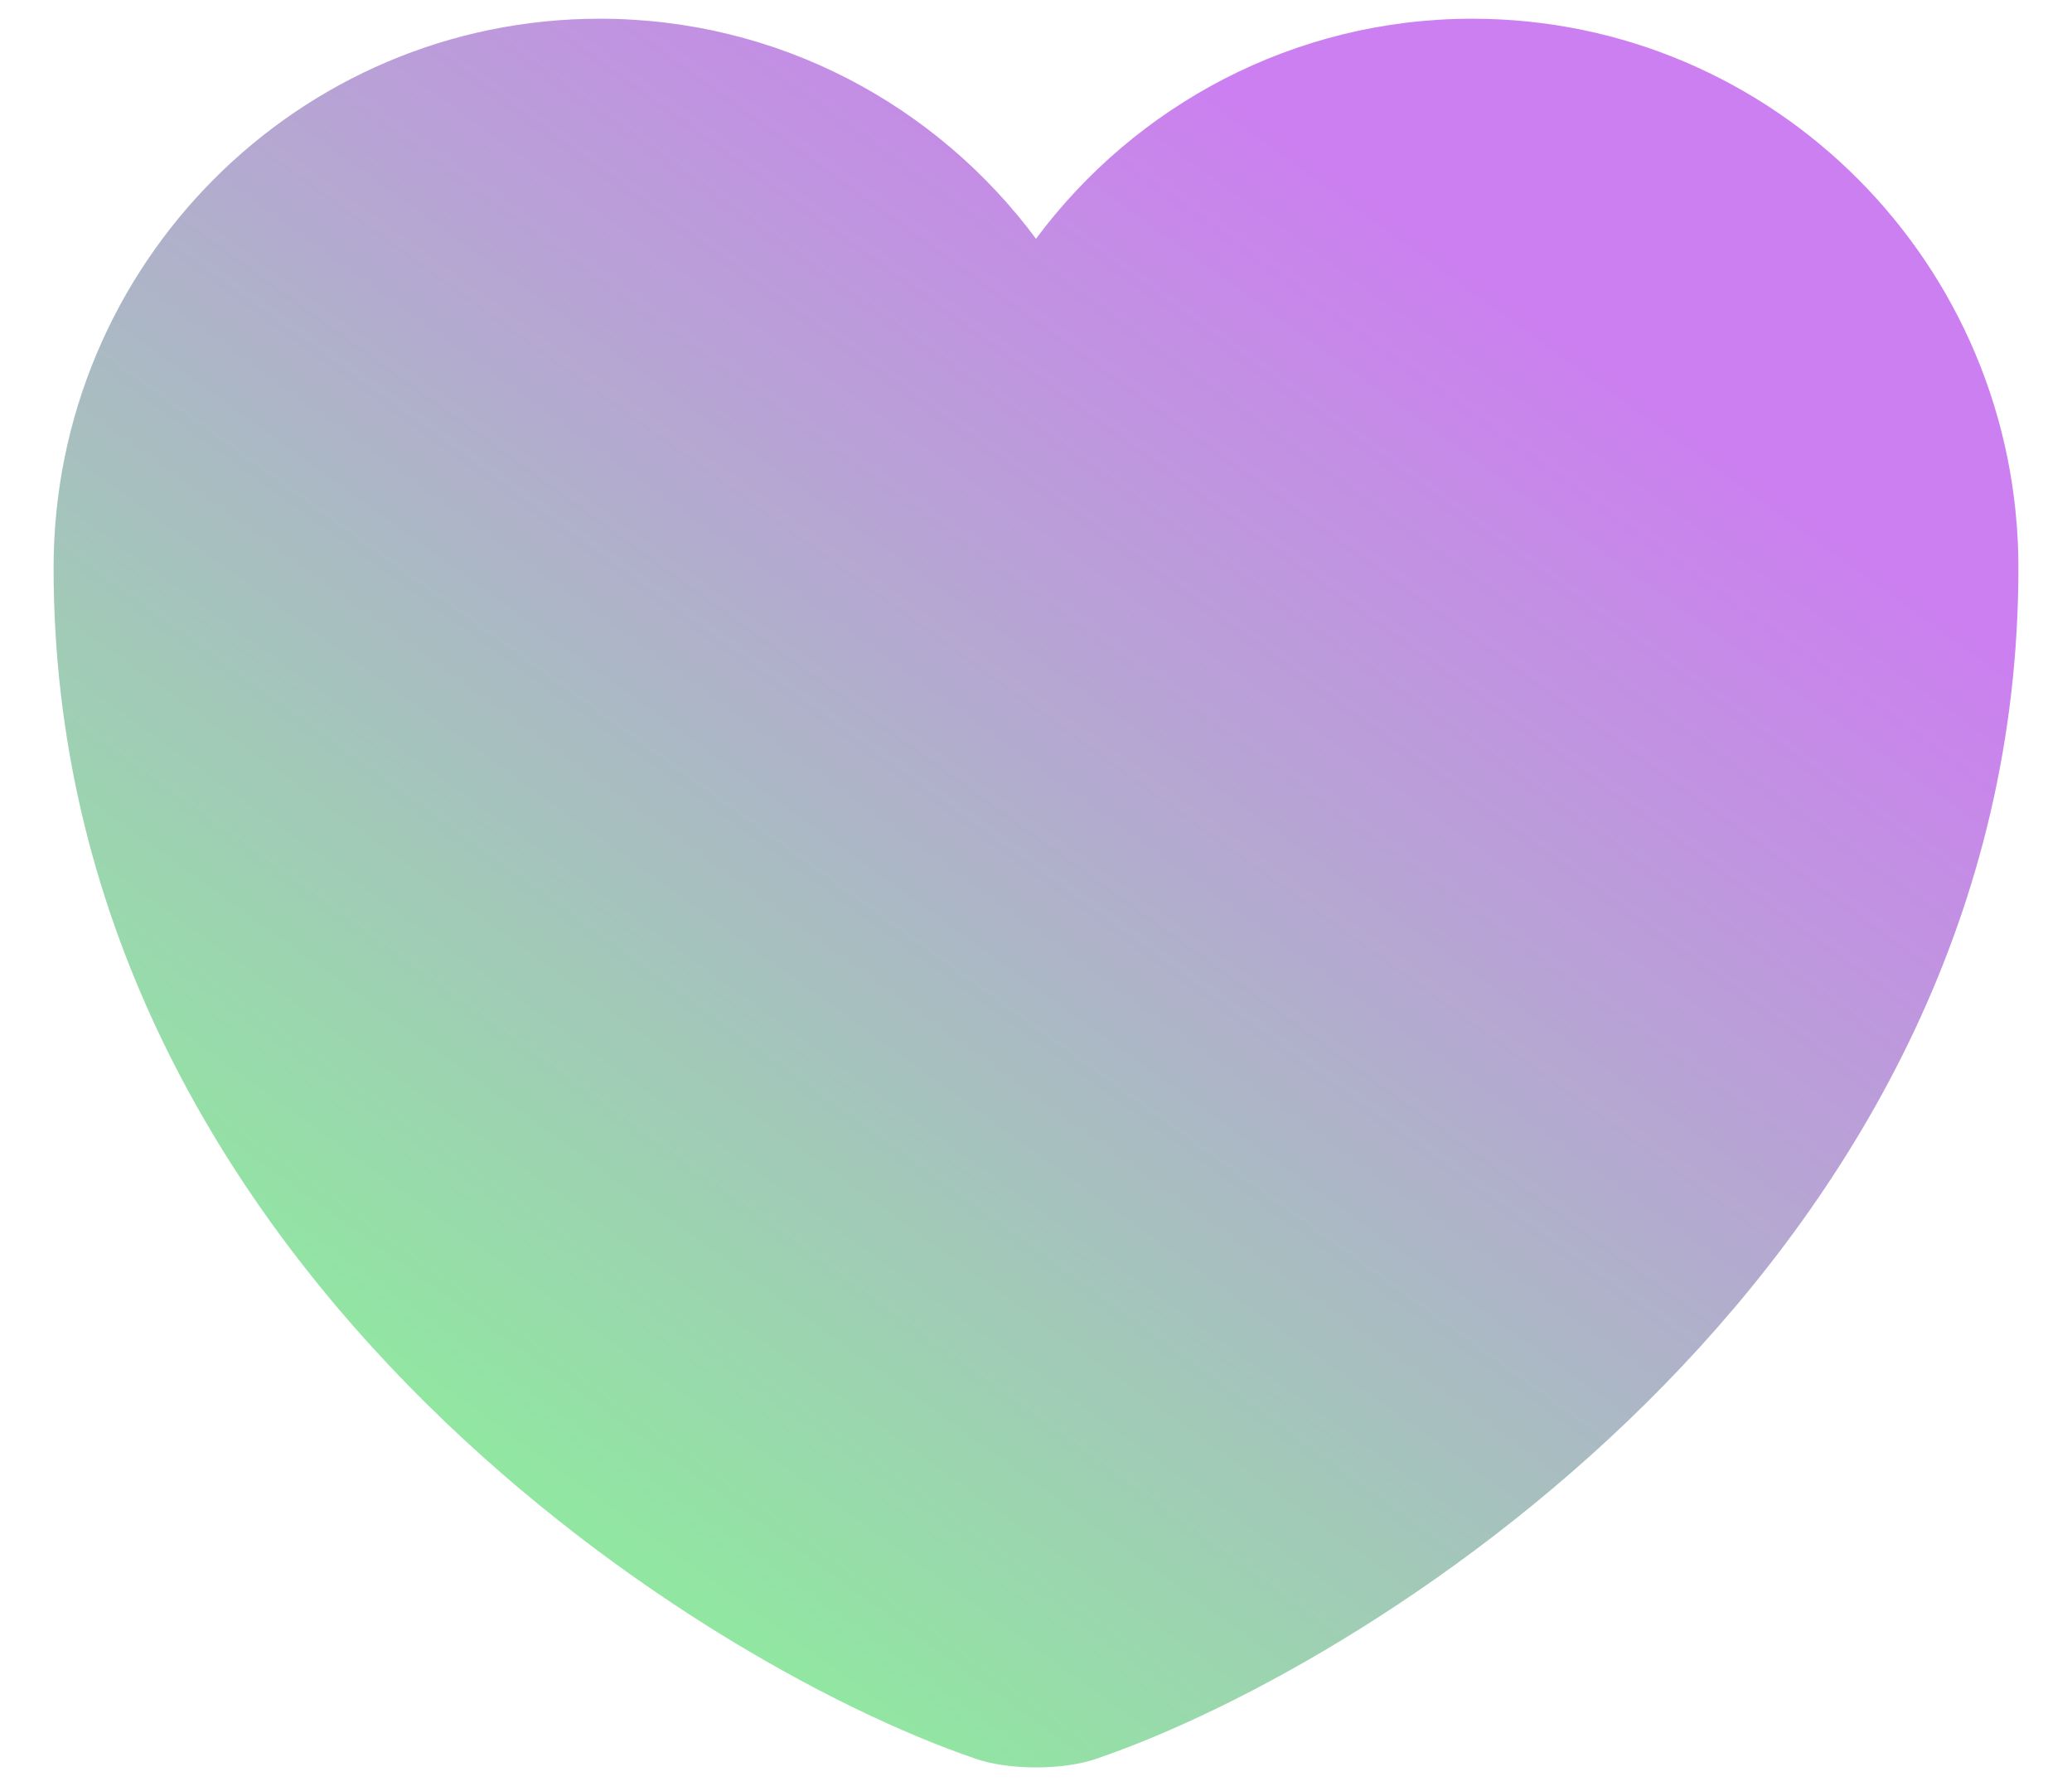 <?xml version="1.0" encoding="UTF-8"?> <svg xmlns="http://www.w3.org/2000/svg" width="29" height="25" viewBox="0 0 29 25" fill="none"><path d="M15.352 24.614C14.885 24.779 14.115 24.779 13.648 24.614C9.66 23.252 0.75 17.574 0.75 7.949C0.75 3.7 4.174 0.262 8.395 0.262C10.898 0.262 13.111 1.472 14.5 3.342C15.889 1.472 18.116 0.262 20.605 0.262C24.826 0.262 28.25 3.7 28.25 7.949C28.25 17.574 19.34 23.252 15.352 24.614Z" fill="url(#paint0_linear_212_16)"></path><defs><linearGradient id="paint0_linear_212_16" x1="-4.12" y1="18.747" x2="11.492" y2="-2.869" gradientUnits="userSpaceOnUse"><stop stop-color="#83FF8F"></stop><stop offset="1" stop-color="#CC7FF0"></stop></linearGradient></defs></svg> 